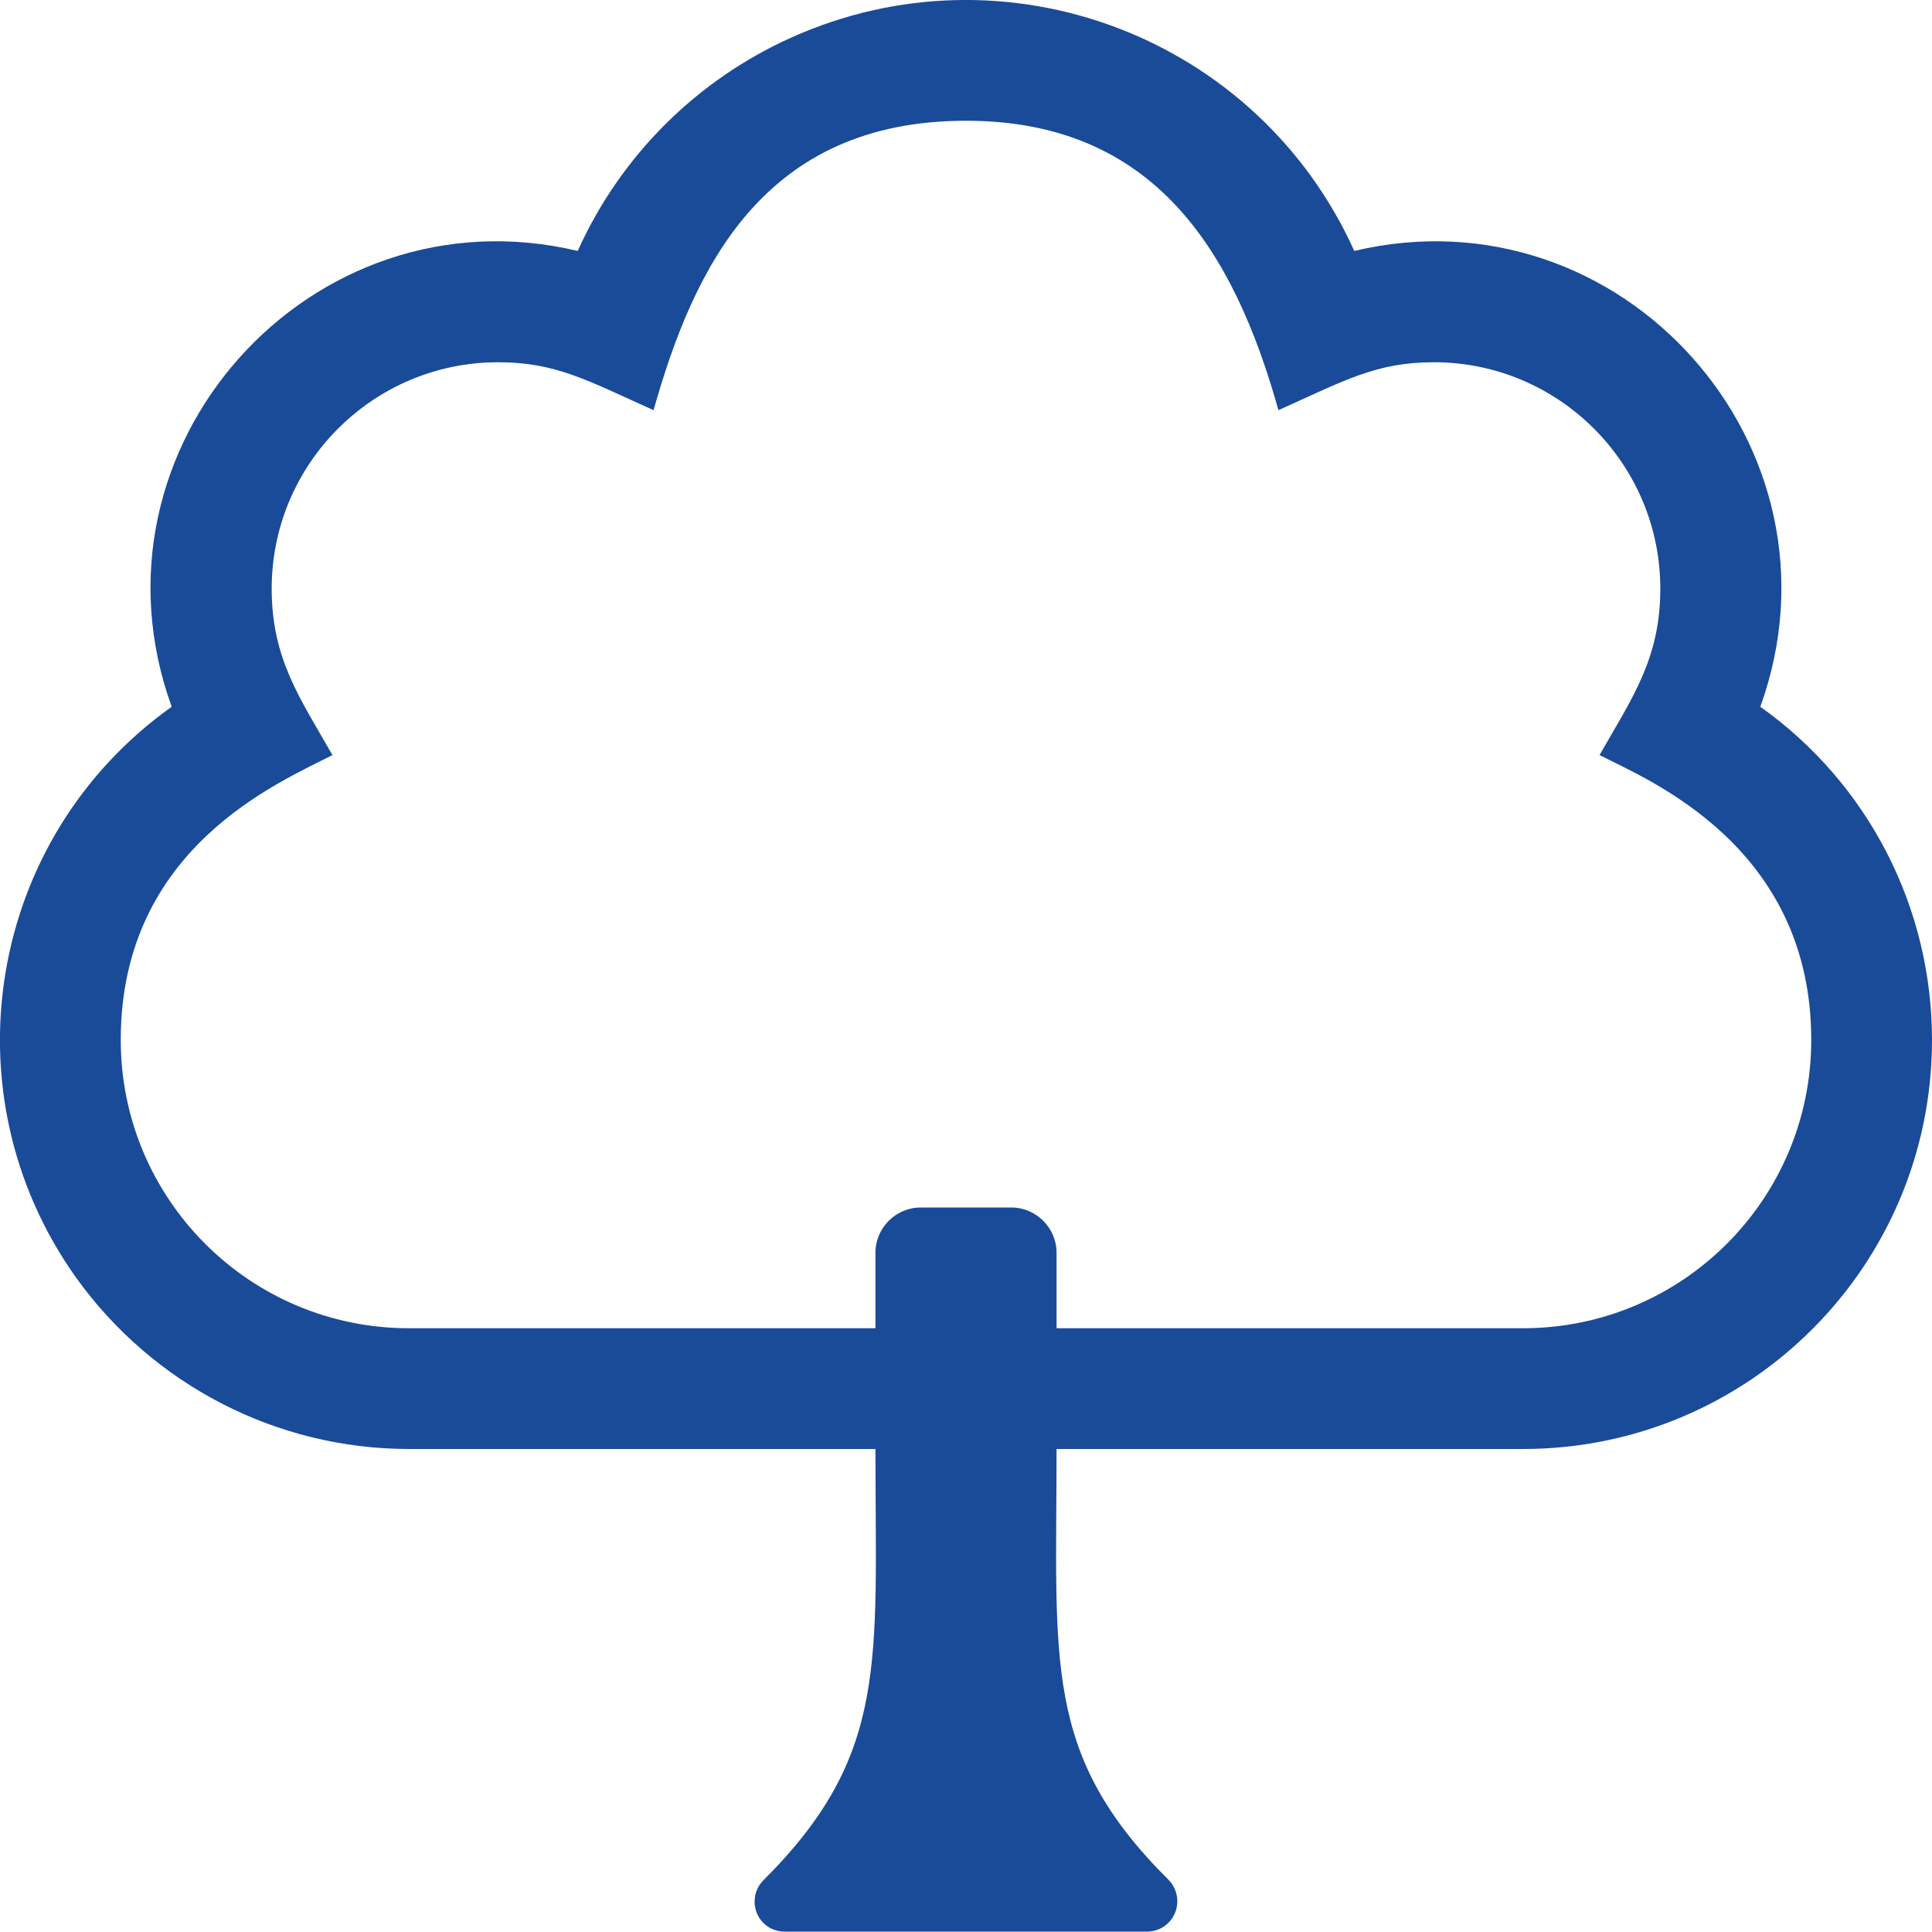 <svg xmlns="http://www.w3.org/2000/svg" viewBox="0 0 512 512" style="enable-background:new 0 0 512 512"><path d="M466.5 187.3c24.8-68.7-36.8-137.6-107.6-120.8C333.2 9.6 266.4-15.6 209.6 10c-25.1 11.3-45.2 31.4-56.5 56.5-70.7-16.8-132.5 52-107.6 120.8C-3.3 222-14.6 289.7 20.1 338.5 40.5 367 73.3 384 108.4 384H232c0 56.5 3.7 81-29.7 114.3-3.1 3.1-3.1 8.2 0 11.3 1.5 1.5 3.5 2.3 5.7 2.3h96c4.4 0 8-3.6 8-8 0-2.1-.8-4.2-2.3-5.7C276.3 465 280 440.6 280 384h123.6c59.9 0 108.4-48.5 108.4-108.4 0-35.1-16.9-68-45.5-88.3zM403.6 352H280v-20c0-6.6-5.4-12-12-12h-24c-6.6 0-12 5.4-12 12v20H108.4C66.2 352 32 317.8 32 275.6c0-51 42-68.2 56.1-75.5C79.5 185 72 174.6 72 156c0-33.1 26.9-60 60-60 15.3 0 23.6 4.8 41.2 12.7C183.9 70.8 202.4 32 256 32c49.7 0 70.9 34.2 82.8 76.7C356.4 100.8 364.7 96 380 96c33.1 0 60 26.9 60 60 0 18.6-7.5 29-16.1 44.1 12.4 6.4 56.1 23.8 56.1 75.5 0 42.2-34.2 76.4-76.4 76.4z" style="fill:#1a4b99"/></svg>